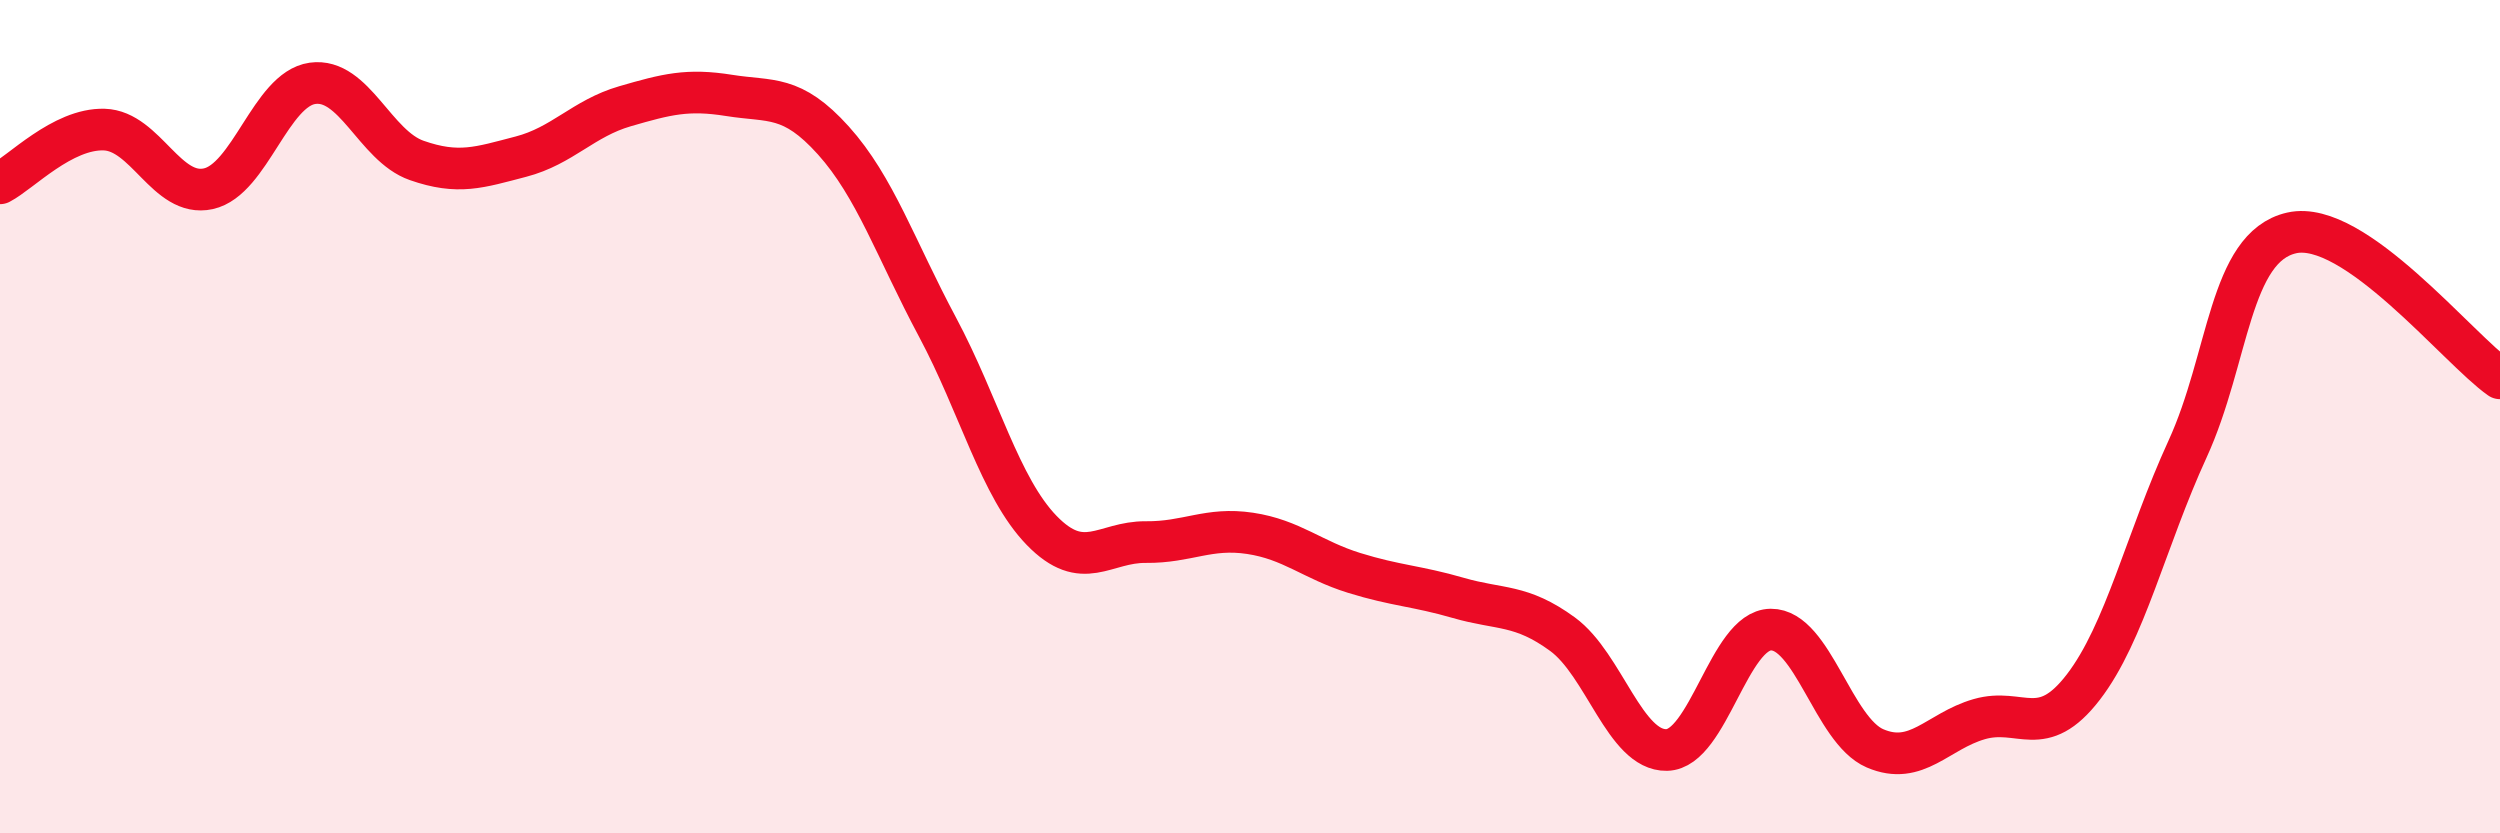 
    <svg width="60" height="20" viewBox="0 0 60 20" xmlns="http://www.w3.org/2000/svg">
      <path
        d="M 0,4.4 C 0.5,4.14 1.5,3.08 2.5,3.11 C 3.5,3.14 4,4.75 5,4.53 C 6,4.31 6.5,2.14 7.5,2 C 8.5,1.86 9,3.5 10,3.85 C 11,4.2 11.5,4.02 12.5,3.76 C 13.5,3.5 14,2.84 15,2.55 C 16,2.26 16.5,2.13 17.5,2.29 C 18.5,2.45 19,2.26 20,3.37 C 21,4.48 21.5,5.98 22.5,7.85 C 23.5,9.72 24,11.7 25,12.73 C 26,13.76 26.5,13 27.5,13.01 C 28.5,13.02 29,12.65 30,12.8 C 31,12.95 31.5,13.44 32.5,13.75 C 33.5,14.06 34,14.06 35,14.35 C 36,14.64 36.5,14.49 37.5,15.22 C 38.5,15.95 39,18.02 40,18 C 41,17.98 41.5,15.12 42.5,15.11 C 43.5,15.1 44,17.53 45,17.96 C 46,18.39 46.5,17.55 47.5,17.26 C 48.5,16.97 49,17.79 50,16.49 C 51,15.19 51.5,12.96 52.5,10.78 C 53.5,8.6 53.5,5.93 55,5.59 C 56.5,5.25 59,8.38 60,9.08L60 20L0 20Z"
        fill="#EB0A25"
        opacity="0.1"
        stroke-linecap="round"
        stroke-linejoin="round"
      />
      <path
        d="M 0,4.4 C 0.5,4.14 1.5,3.08 2.5,3.11 C 3.5,3.14 4,4.75 5,4.53 C 6,4.31 6.5,2.14 7.5,2 C 8.5,1.86 9,3.5 10,3.85 C 11,4.2 11.5,4.02 12.5,3.76 C 13.5,3.5 14,2.84 15,2.55 C 16,2.26 16.5,2.13 17.5,2.29 C 18.5,2.45 19,2.26 20,3.37 C 21,4.48 21.5,5.98 22.5,7.85 C 23.5,9.72 24,11.7 25,12.73 C 26,13.76 26.5,13 27.5,13.01 C 28.5,13.02 29,12.65 30,12.8 C 31,12.95 31.5,13.44 32.5,13.75 C 33.5,14.06 34,14.06 35,14.35 C 36,14.64 36.5,14.49 37.5,15.22 C 38.5,15.95 39,18.02 40,18 C 41,17.98 41.5,15.12 42.5,15.11 C 43.5,15.1 44,17.53 45,17.96 C 46,18.39 46.5,17.55 47.5,17.26 C 48.5,16.97 49,17.79 50,16.49 C 51,15.19 51.5,12.96 52.5,10.78 C 53.5,8.6 53.5,5.93 55,5.59 C 56.5,5.25 59,8.38 60,9.08"
        stroke="#EB0A25"
        stroke-width="1"
        fill="none"
        stroke-linecap="round"
        stroke-linejoin="round"
      />
    </svg>
  
